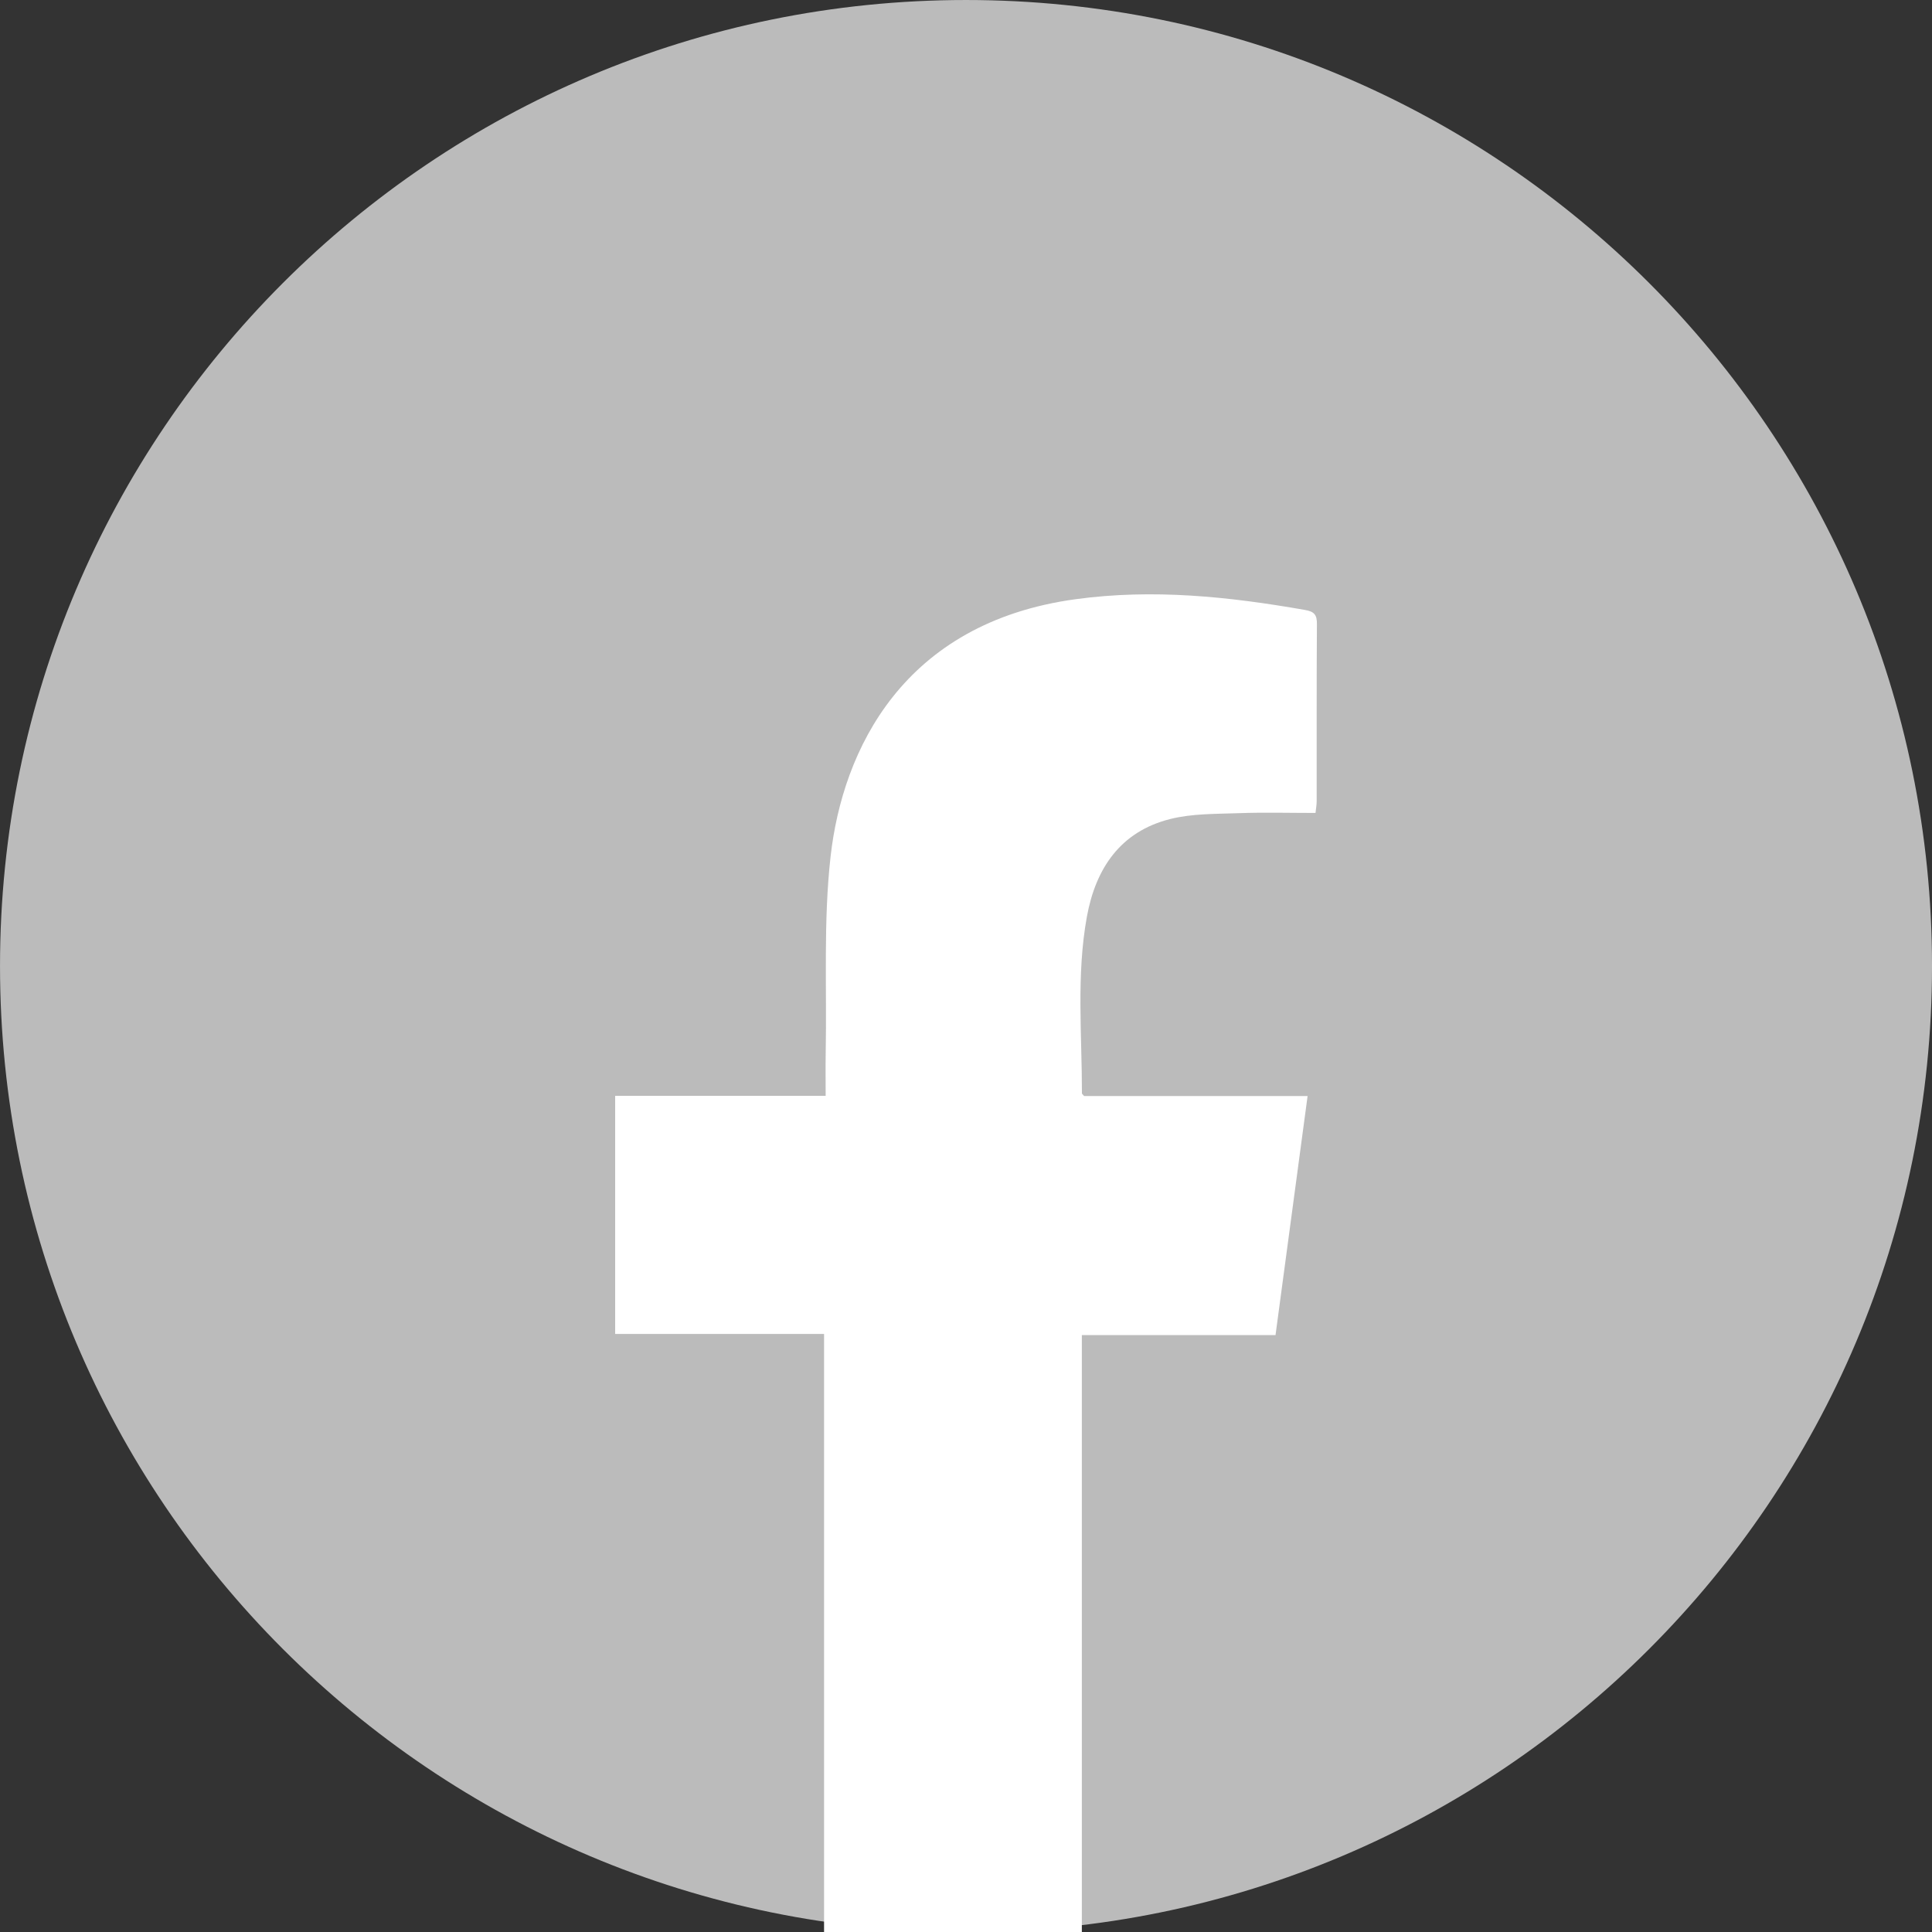 <?xml version="1.0" encoding="UTF-8" standalone="no"?>
<!DOCTYPE svg PUBLIC "-//W3C//DTD SVG 1.1//EN" "http://www.w3.org/Graphics/SVG/1.1/DTD/svg11.dtd">
<svg viewBox="0 0 60 60" version="1.1" xmlns="http://www.w3.org/2000/svg" xmlns:xlink="http://www.w3.org/1999/xlink" xml:space="preserve" xmlns:serif="http://www.serif.com/" style="fill-rule:evenodd;clip-rule:evenodd;stroke-linejoin:round;stroke-miterlimit:2;">
    <rect x="0" y="0" width="60" height="60" fill="#333333" stroke="none"/>
    <g transform="matrix(1,0,0,1,-1122.48,-617.439)">
        <g transform="matrix(0.15,0,0,0.15,925.865,495.677)">
            <path d="M1710.77,1011.75C1710.77,1122.21 1621.23,1211.75 1510.77,1211.75C1400.32,1211.75 1310.77,1122.21 1310.77,1011.75C1310.77,901.291 1400.32,811.748 1510.77,811.748C1621.23,811.748 1710.77,901.291 1710.77,1011.75Z" style="fill:rgb(187,187,187);fill-rule:nonzero;"/>
            <path d="M1534.75,1088.16L1574.85,1088.16C1577.08,1071.6 1579.26,1055.32 1581.49,1038.67L1535.22,1038.67C1534.88,1038.27 1534.77,1038.2 1534.77,1038.14C1534.78,1025.93 1533.59,1013.69 1535.79,1001.56C1537.61,991.553 1542.72,983.921 1553.02,981.323C1557.59,980.169 1562.51,980.276 1567.29,980.103C1572.51,979.913 1577.75,980.06 1583.13,980.06C1583.24,979.015 1583.37,978.324 1583.37,977.633C1583.38,965.408 1583.34,953.182 1583.42,940.957C1583.44,939.02 1582.87,938.364 1580.93,938.026C1565.2,935.273 1549.54,933.613 1533.47,935.804C1497.72,940.678 1485.21,967.045 1482.73,989.076C1481.22,1002.51 1481.97,1016.19 1481.72,1029.76C1481.67,1032.64 1481.71,1035.51 1481.71,1038.63L1438.13,1038.63L1438.13,1087.93L1481.38,1087.93L1481.38,1211.75L1534.75,1211.75L1534.75,1088.16Z" style="fill:white;fill-rule:nonzero;"/>
        </g>
    </g>
</svg>
